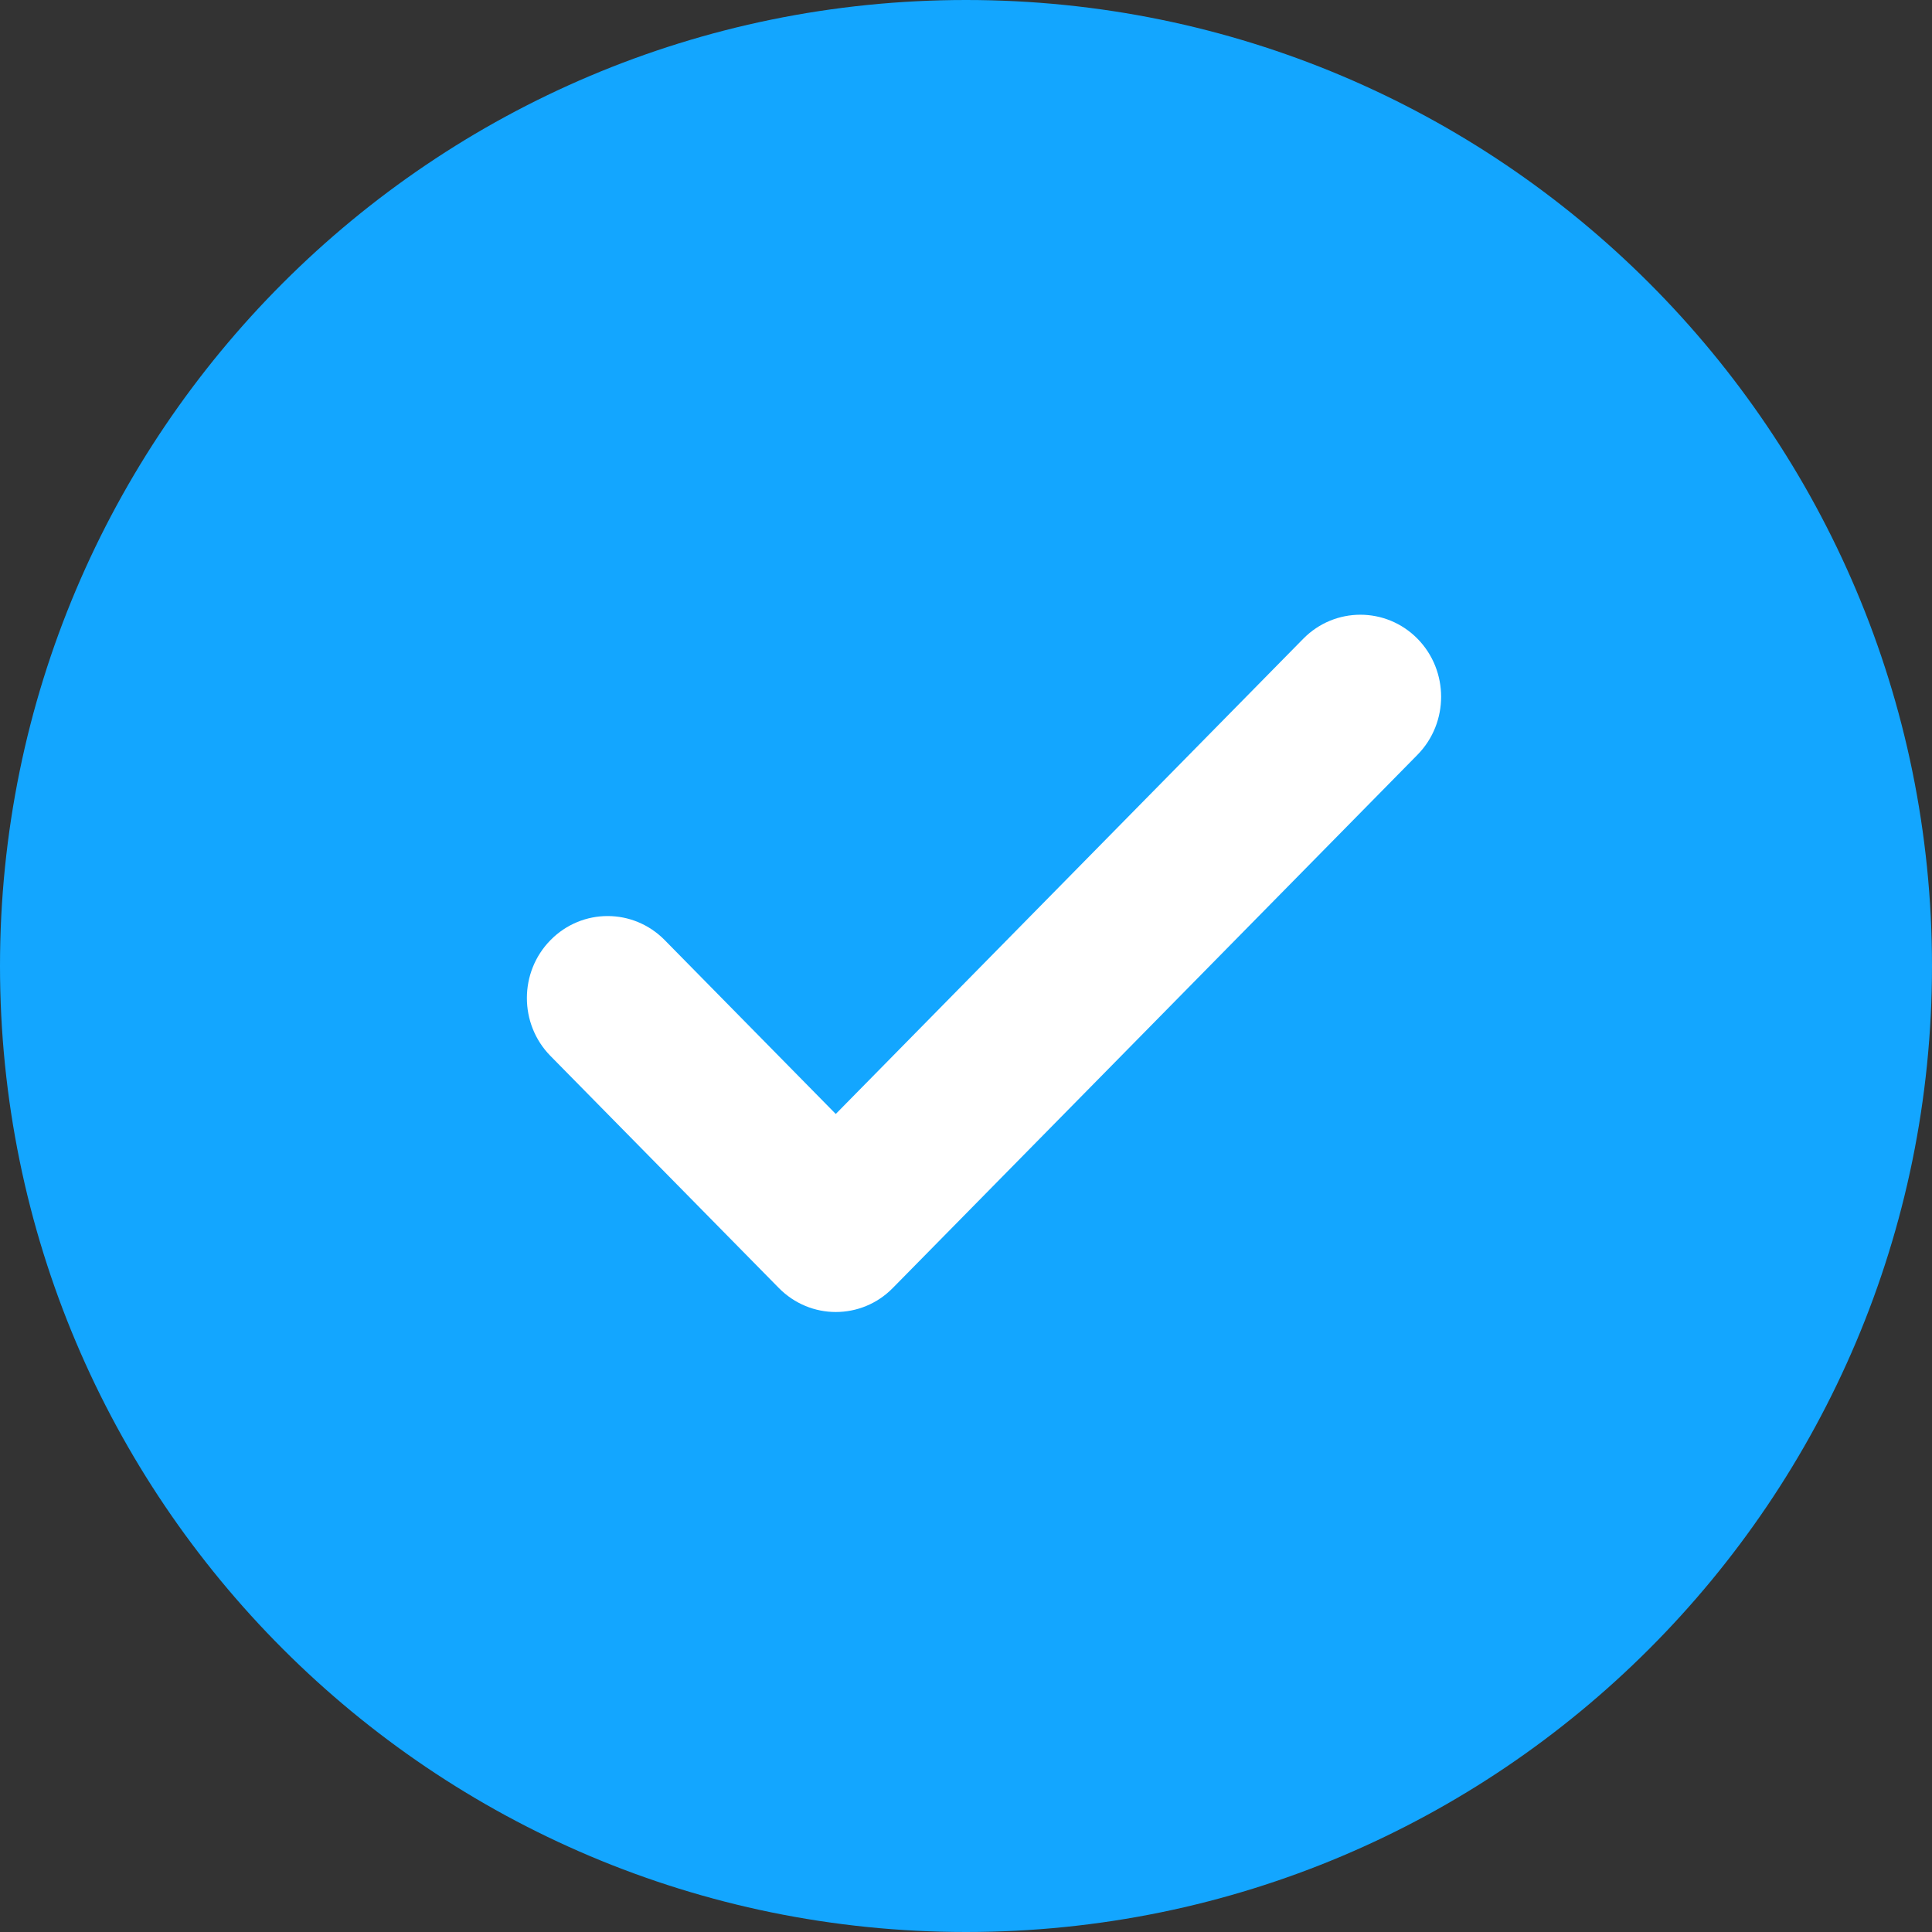 <?xml version="1.0" encoding="UTF-8"?> <svg xmlns="http://www.w3.org/2000/svg" width="22" height="22" viewBox="0 0 22 22" fill="none"><rect x="0" y="0" width="22" height="22" fill="#333333" stroke="none"/><path d="M0 11C0 4.925 4.925 0 11 0C17.075 0 22 4.925 22 11C22 17.075 17.075 22 11 22C4.925 22 0 17.075 0 11Z" fill="#13A6FF"></path><path d="M14.841 7.273L9.517 12.685L7.569 10.705C7.21 10.34 6.628 10.34 6.269 10.705C5.91 11.069 5.91 11.661 6.269 12.025L8.868 14.666C9.047 14.848 9.282 14.94 9.517 14.94C9.753 14.94 9.988 14.849 10.167 14.666L16.141 8.595C16.5 8.23 16.5 7.638 16.141 7.273C15.782 6.909 15.2 6.909 14.841 7.273Z" fill="white"></path></svg> 